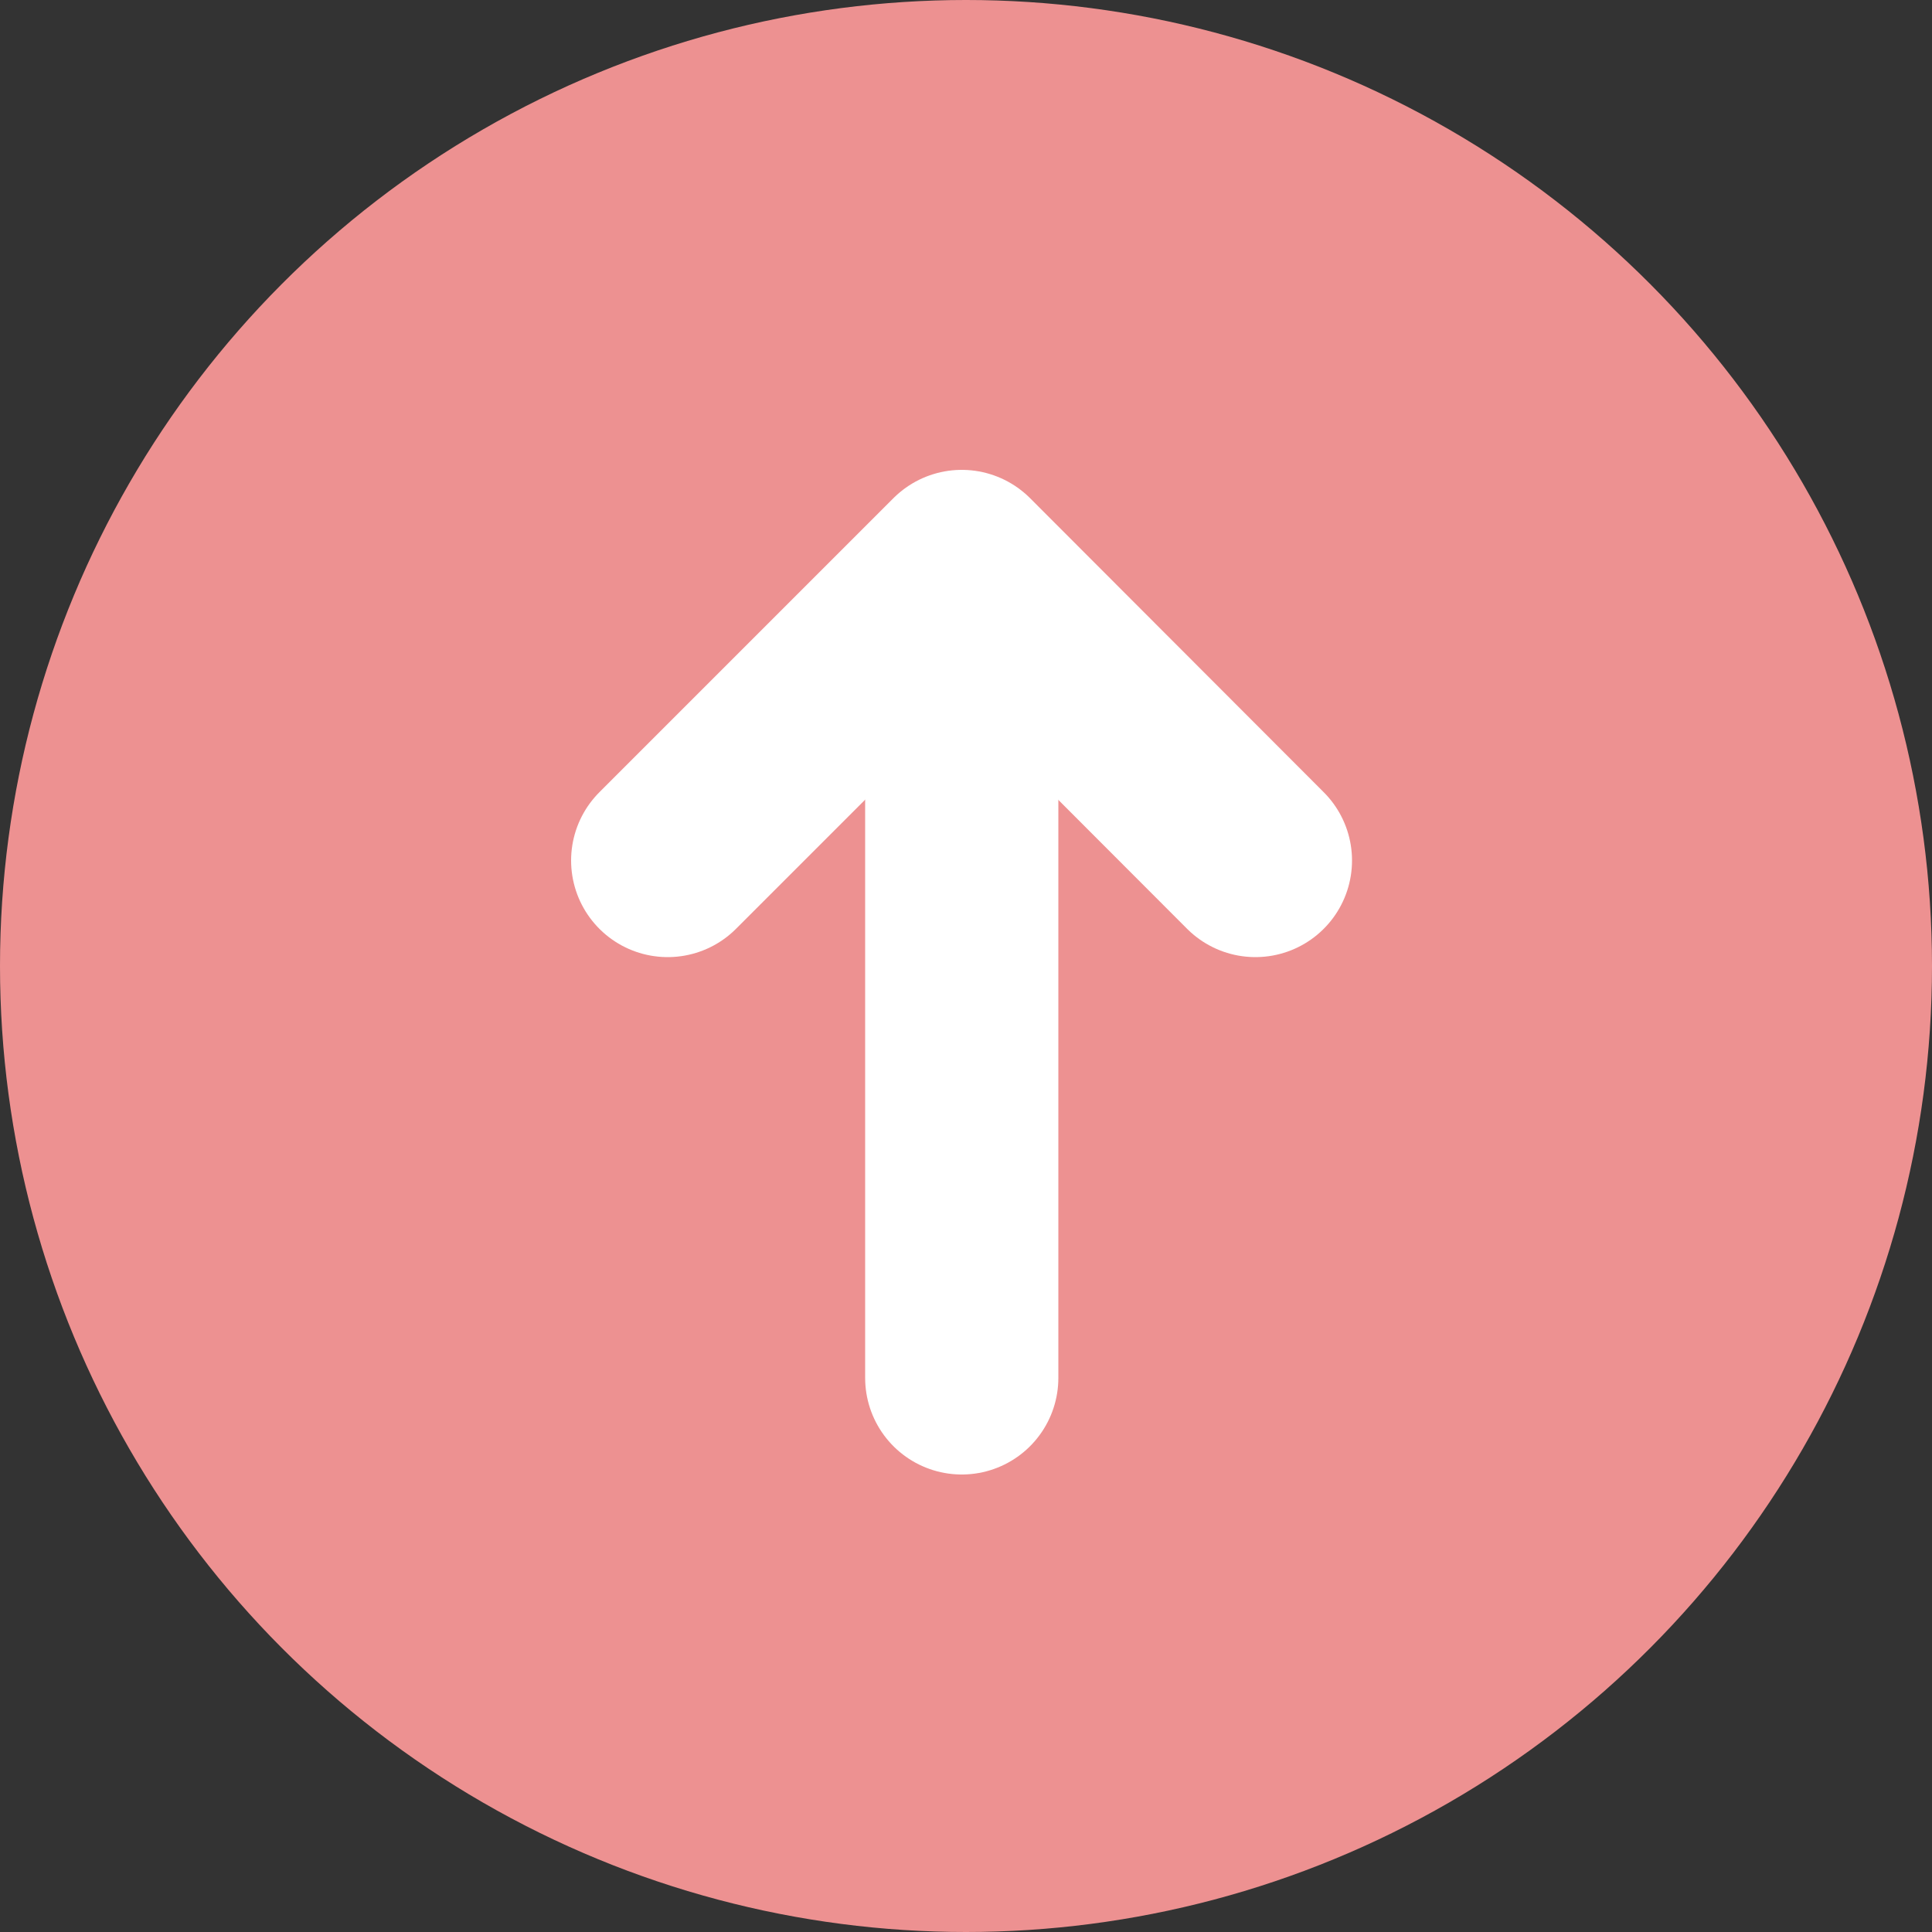 <?xml version="1.0" encoding="UTF-8"?>
<svg id="_レイヤー_1" data-name="レイヤー_1" xmlns="http://www.w3.org/2000/svg" viewBox="0 0 50 50">
  <rect x="0" y="0" width="50" height="50" fill="#333333" stroke="none"/>
  <defs>
    <style>
      .cls-1 {
        fill: none;
        stroke: #fff;
        stroke-linecap: round;
        stroke-linejoin: round;
        stroke-width: 5px;
      }

      .cls-2 {
        fill: #ed9191;
      }
    </style>
  </defs>
  <circle class="cls-2" cx="25" cy="25" r="25"/>
  <g>
    <line class="cls-1" x1="24.89" y1="35.66" x2="24.89" y2="15.42"/>
    <polyline class="cls-1" points="32.49 22.27 24.89 14.66 17.28 22.27"/>
  </g>
</svg>
